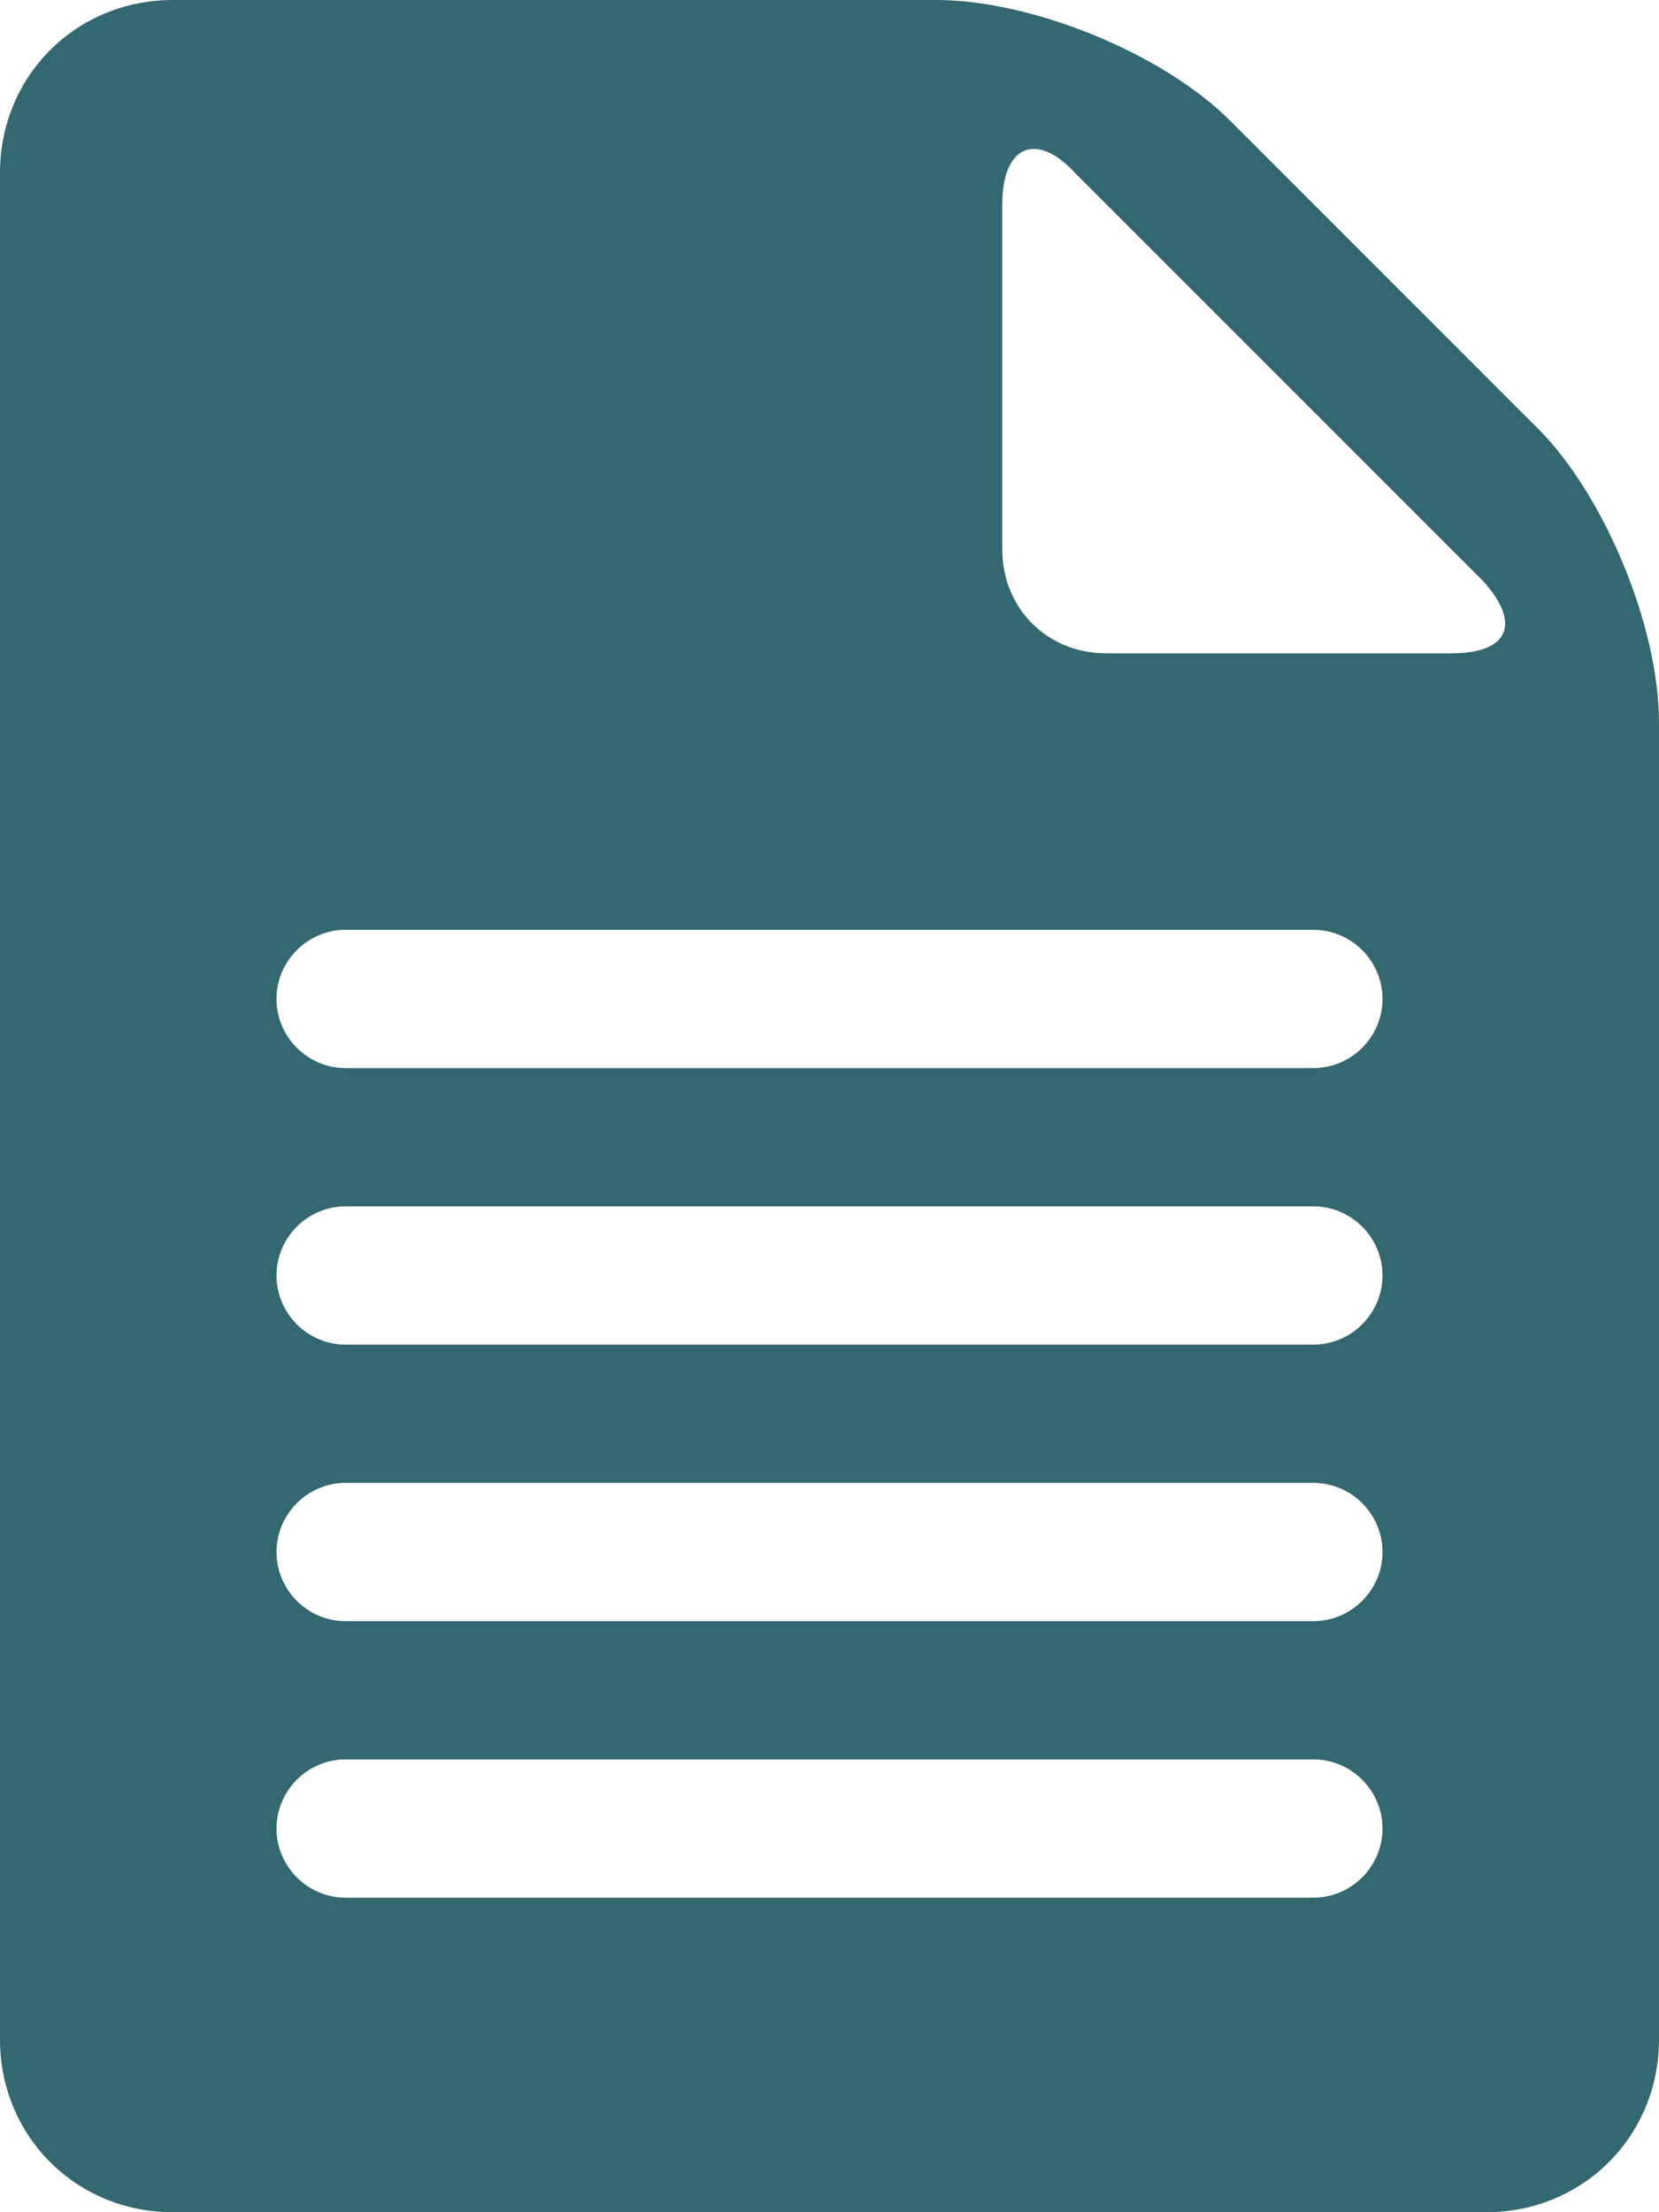 <?xml version="1.0" encoding="UTF-8" standalone="no"?><svg xmlns="http://www.w3.org/2000/svg" xmlns:xlink="http://www.w3.org/1999/xlink" fill="#346870" height="64" preserveAspectRatio="xMidYMid meet" version="1" viewBox="8.0 0.1 48.0 64.0" width="48" zoomAndPan="magnify"><g id="change1_1"><path d="M52.5,12.5l-8.9-8.9c-2-2-5.8-3.5-8.5-3.5H13c-2.8,0-5,2.2-5,5v54c0,2.8,2.2,5,5,5h38 c2.8,0,5-2.2,5-5V21C56,18.2,54.4,14.4,52.5,12.5z M46,55H18c-1.1,0-2-0.9-2-2 s0.9-2,2-2h28c1.1,0,2,0.9,2,2S47.1,55,46,55z M46,47H18c-1.1,0-2-0.9-2-2s0.9-2,2-2h28 c1.1,0,2,0.9,2,2S47.1,47,46,47z M46,39H18c-1.1,0-2-0.9-2-2s0.9-2,2-2h28 c1.1,0,2,0.9,2,2S47.1,39,46,39z M46,31H18c-1.1,0-2-0.9-2-2s0.9-2,2-2h28 c1.1,0,2,0.9,2,2S47.1,31,46,31z M50,19H40c-1.7,0-3-1.3-3-3V6 c0-1.7,1-2.1,2.1-0.9l11.8,11.8C52,18.1,51.7,19,50,19z" fill="inherit"/></g></svg>